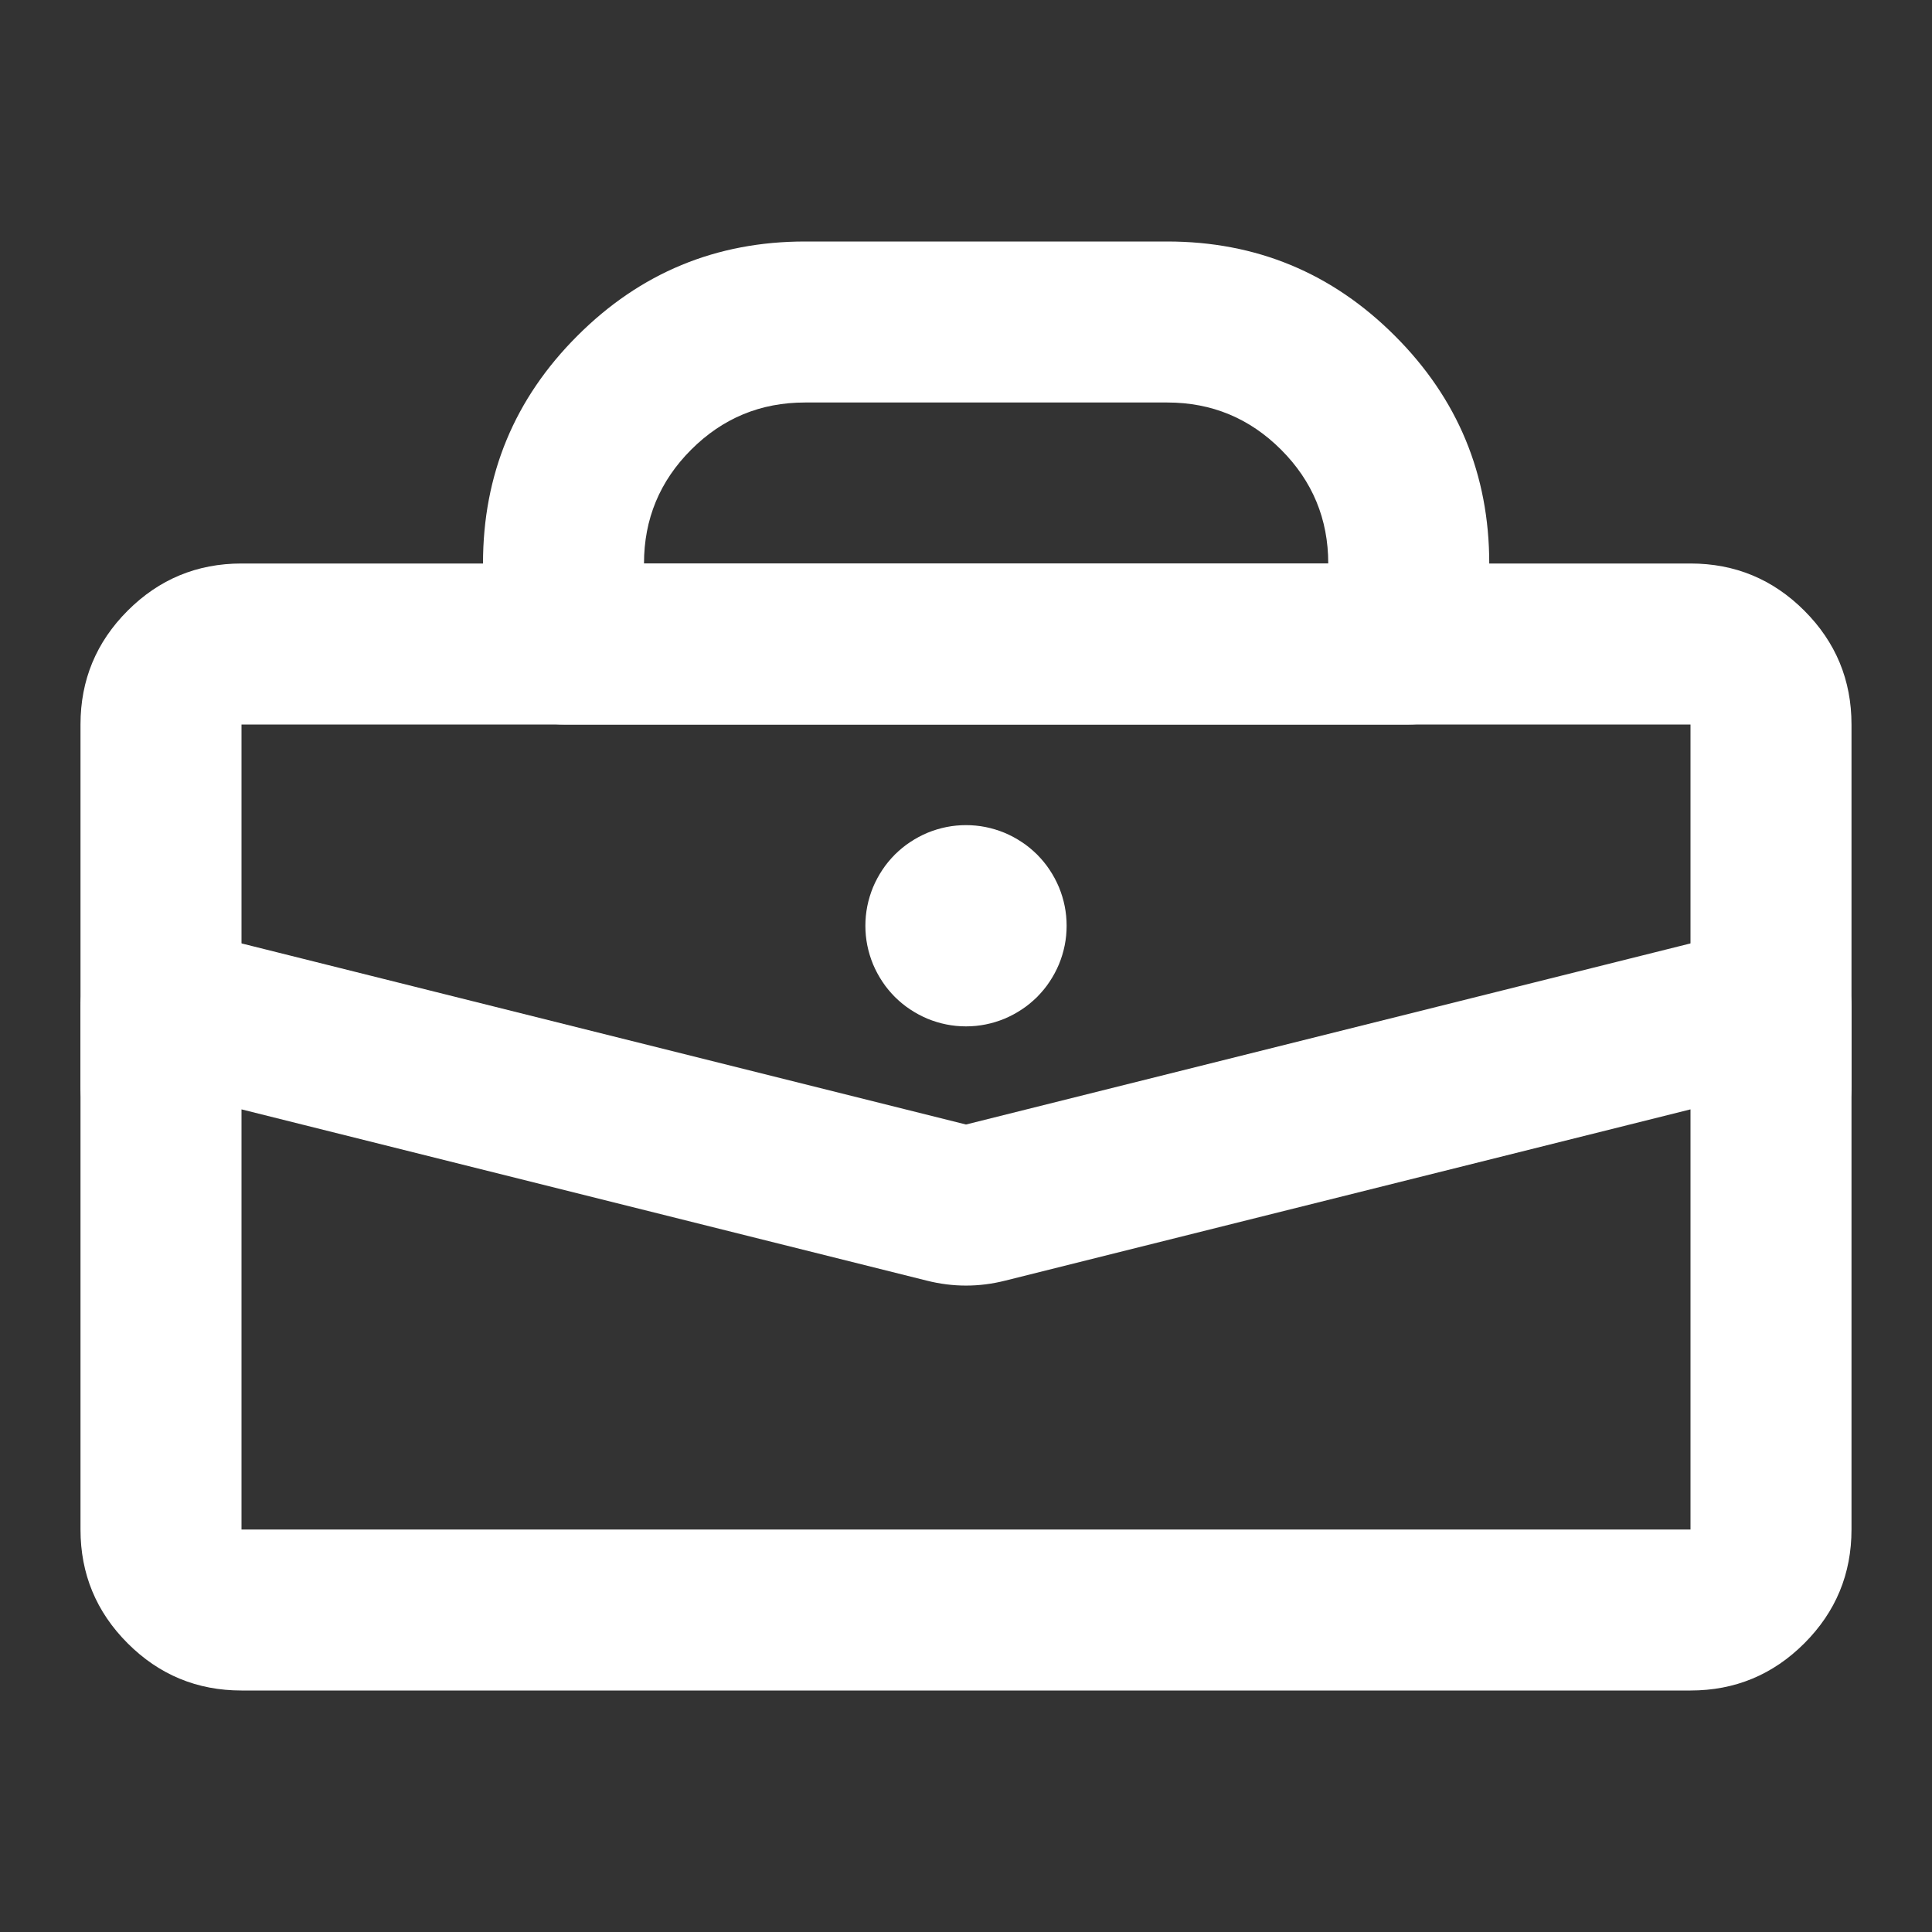 <svg xmlns="http://www.w3.org/2000/svg" xmlns:xlink="http://www.w3.org/1999/xlink" fill="none" version="1.1" width="24" height="24" viewBox="0 0 24 24"><rect x="0" y="0" width="24" height="24" fill="#333333" stroke="none"/><defs><clipPath id="master_svg0_652_34204"><rect x="0" y="0" width="24" height="24" rx="0"/></clipPath></defs><g clip-path="url(#master_svg0_652_34204)"><g><path d="M6,7L6,8Q6,8.098,6.019,8.195Q6.038,8.292,6.076,8.383Q6.114,8.474,6.169,8.556Q6.223,8.637,6.293,8.707Q6.363,8.777,6.444,8.831Q6.526,8.886,6.617,8.924Q6.708,8.962,6.805,8.981Q6.902,9,7,9L17.5,9Q17.599,9,17.695,8.981Q17.792,8.962,17.883,8.924Q17.974,8.886,18.056,8.831Q18.137,8.777,18.207,8.707Q18.277,8.637,18.331,8.556Q18.386,8.474,18.424,8.383Q18.462,8.292,18.481,8.195Q18.5,8.098,18.5,8L18.5,7Q18.5,5.343,17.328,4.172Q16.157,3,14.5,3L10,3Q8.343,3,7.172,4.172Q6,5.343,6,7ZM8,7L16.5,7Q16.5,6.172,15.914,5.586Q15.328,5,14.5,5L10,5Q9.172,5,8.586,5.586Q8,6.172,8,7Z" fill-rule="evenodd" fill="#FFFFFF" fill-opacity="1" style="mix-blend-mode:passthrough"/></g><g><path d="M1,12.5L1,19Q1,19.828,1.586,20.414Q2.172,21,3,21L21,21Q21.828,21,22.414,20.414Q23,19.828,23,19L23,12.5Q23,12.377,22.97,12.257Q22.946,12.162,22.904,12.073Q22.862,11.984,22.803,11.905Q22.745,11.826,22.672,11.759Q22.599,11.693,22.515,11.643Q22.43,11.592,22.337,11.559Q22.245,11.525,22.147,11.511Q22.05,11.496,21.951,11.501Q21.853,11.506,21.758,11.53L12,13.969L2.243,11.53Q2.123,11.5,2,11.5Q1.902,11.5,1.805,11.519Q1.708,11.538,1.617,11.576Q1.526,11.614,1.444,11.669Q1.363,11.723,1.293,11.793Q1.223,11.863,1.169,11.944Q1.114,12.026,1.076,12.117Q1.038,12.208,1.019,12.305Q1,12.402,1,12.5ZM21,19L3,19L3,13.781L11.515,15.909Q12,16.031,12.485,15.909L21,13.781L21,19Z" fill-rule="evenodd" fill="#FFFFFF" fill-opacity="1" style="mix-blend-mode:passthrough"/></g><g><path d="M1,9L1,13.5Q1,13.598,1.019,13.695Q1.038,13.792,1.076,13.883Q1.114,13.974,1.169,14.056Q1.223,14.137,1.293,14.207Q1.363,14.277,1.444,14.331Q1.526,14.386,1.617,14.424Q1.708,14.462,1.805,14.481Q1.902,14.5,2,14.5Q2.098,14.5,2.195,14.481Q2.292,14.462,2.383,14.424Q2.474,14.386,2.556,14.331Q2.637,14.277,2.707,14.207Q2.777,14.137,2.831,14.056Q2.886,13.974,2.924,13.883Q2.962,13.792,2.981,13.695Q3,13.598,3,13.5L3,9L21,9L21,13.5Q21,13.598,21.019,13.695Q21.038,13.792,21.076,13.883Q21.114,13.974,21.169,14.056Q21.223,14.137,21.293,14.207Q21.363,14.277,21.444,14.331Q21.526,14.386,21.617,14.424Q21.708,14.462,21.805,14.481Q21.901,14.5,22,14.5Q22.099,14.5,22.195,14.481Q22.292,14.462,22.383,14.424Q22.474,14.386,22.556,14.331Q22.637,14.277,22.707,14.207Q22.777,14.137,22.831,14.056Q22.886,13.974,22.924,13.883Q22.962,13.792,22.981,13.695Q23,13.598,23,13.5L23,9Q23,8.172,22.414,7.586Q21.828,7,21,7L3,7Q2.172,7,1.586,7.586Q1,8.172,1,9Z" fill-rule="evenodd" fill="#FFFFFF" fill-opacity="1" style="mix-blend-mode:passthrough"/></g><g><path d="M13.25,11.5Q13.25,11.561,13.244,11.623Q13.238,11.684,13.226,11.744Q13.214,11.804,13.196,11.863Q13.178,11.922,13.155,11.978Q13.131,12.035,13.102,12.089Q13.073,12.143,13.039,12.194Q13.005,12.246,12.966,12.293Q12.927,12.34,12.884,12.384Q12.84,12.427,12.793,12.466Q12.746,12.505,12.694,12.539Q12.643,12.573,12.589,12.602Q12.535,12.631,12.478,12.655Q12.422,12.678,12.363,12.696Q12.304,12.714,12.244,12.726Q12.184,12.738,12.123,12.744Q12.061,12.75,12,12.75Q11.939,12.75,11.877,12.744Q11.816,12.738,11.756,12.726Q11.696,12.714,11.637,12.696Q11.578,12.678,11.522,12.655Q11.465,12.631,11.411,12.602Q11.357,12.573,11.306,12.539Q11.254,12.505,11.207,12.466Q11.16,12.427,11.116,12.384Q11.073,12.34,11.034,12.293Q10.995,12.246,10.961,12.194Q10.927,12.143,10.898,12.089Q10.869,12.035,10.845,11.978Q10.822,11.922,10.804,11.863Q10.786,11.804,10.774,11.744Q10.762,11.684,10.756,11.623Q10.75,11.561,10.75,11.5Q10.75,11.439,10.756,11.377Q10.762,11.316,10.774,11.256Q10.786,11.196,10.804,11.137Q10.822,11.078,10.845,11.022Q10.869,10.965,10.898,10.911Q10.927,10.857,10.961,10.806Q10.995,10.754,11.034,10.707Q11.073,10.66,11.116,10.616Q11.16,10.573,11.207,10.534Q11.254,10.495,11.306,10.461Q11.357,10.427,11.411,10.398Q11.465,10.369,11.522,10.345Q11.578,10.322,11.637,10.304Q11.696,10.286,11.756,10.274Q11.816,10.262,11.877,10.256Q11.939,10.25,12,10.25Q12.061,10.25,12.123,10.256Q12.184,10.262,12.244,10.274Q12.304,10.286,12.363,10.304Q12.422,10.322,12.478,10.345Q12.535,10.369,12.589,10.398Q12.643,10.427,12.694,10.461Q12.746,10.495,12.793,10.534Q12.84,10.573,12.884,10.616Q12.927,10.66,12.966,10.707Q13.005,10.754,13.039,10.806Q13.073,10.857,13.102,10.911Q13.131,10.965,13.155,11.022Q13.178,11.078,13.196,11.137Q13.214,11.196,13.226,11.256Q13.238,11.316,13.244,11.377Q13.25,11.439,13.25,11.5Z" fill="#FFFFFF" fill-opacity="1" style="mix-blend-mode:passthrough"/></g></g></svg>